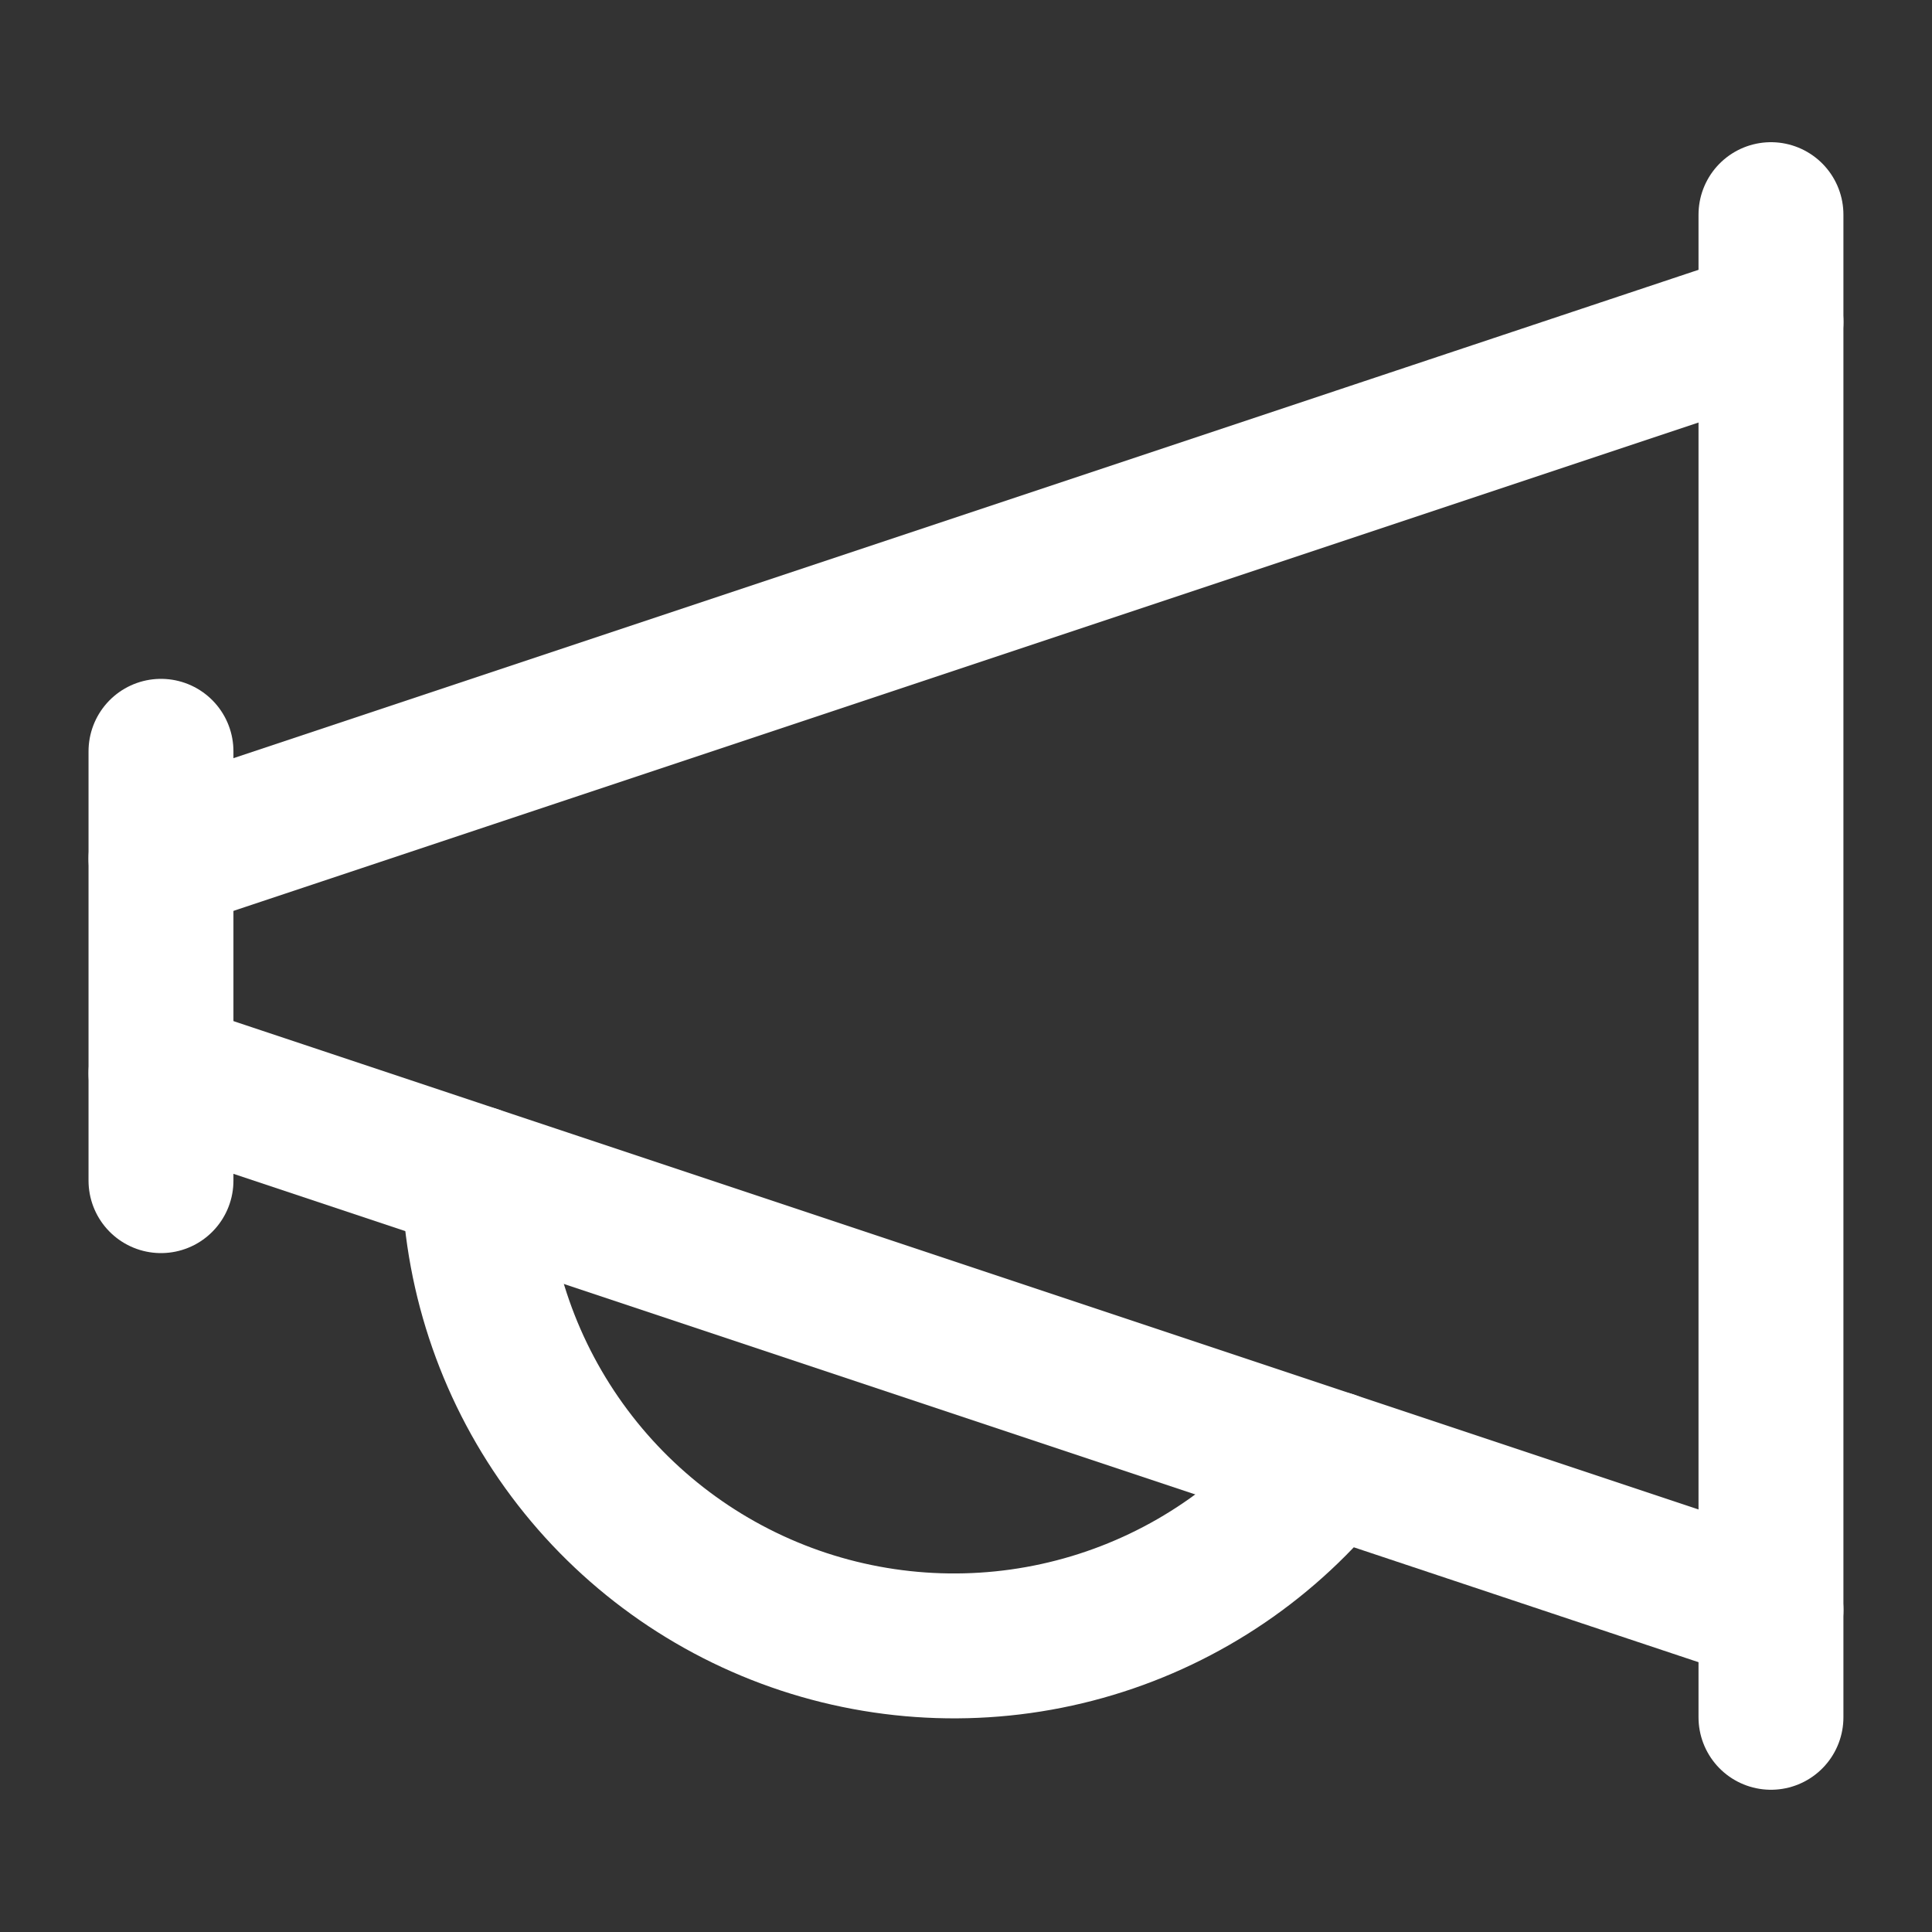 <svg width="40" height="40" viewBox="0 0 40 40" fill="none" xmlns="http://www.w3.org/2000/svg">
<rect x="0" y="0" width="40" height="40" fill="#333333" stroke="none"/>
<path d="M3.333 15.555V24.444" stroke="white" stroke-width="3" stroke-linecap="round" stroke-linejoin="round"/>
<path d="M36.666 4.444V35.555" stroke="white" stroke-width="3" stroke-linecap="round" stroke-linejoin="round"/>
<path d="M3.333 17.778L36.666 6.667" stroke="white" stroke-width="3" stroke-linecap="round" stroke-linejoin="round"/>
<path d="M3.333 22.222L36.666 33.333" stroke="white" stroke-width="3" stroke-linecap="round" stroke-linejoin="round"/>
<path d="M9.816 24.384V24.444C9.88 26.483 10.568 28.452 11.789 30.086C13.009 31.719 14.702 32.938 16.639 33.577C18.576 34.215 20.662 34.243 22.614 33.656C24.567 33.069 26.292 31.895 27.556 30.295" stroke="white" stroke-width="3" stroke-linecap="round" stroke-linejoin="round"/>
</svg>
